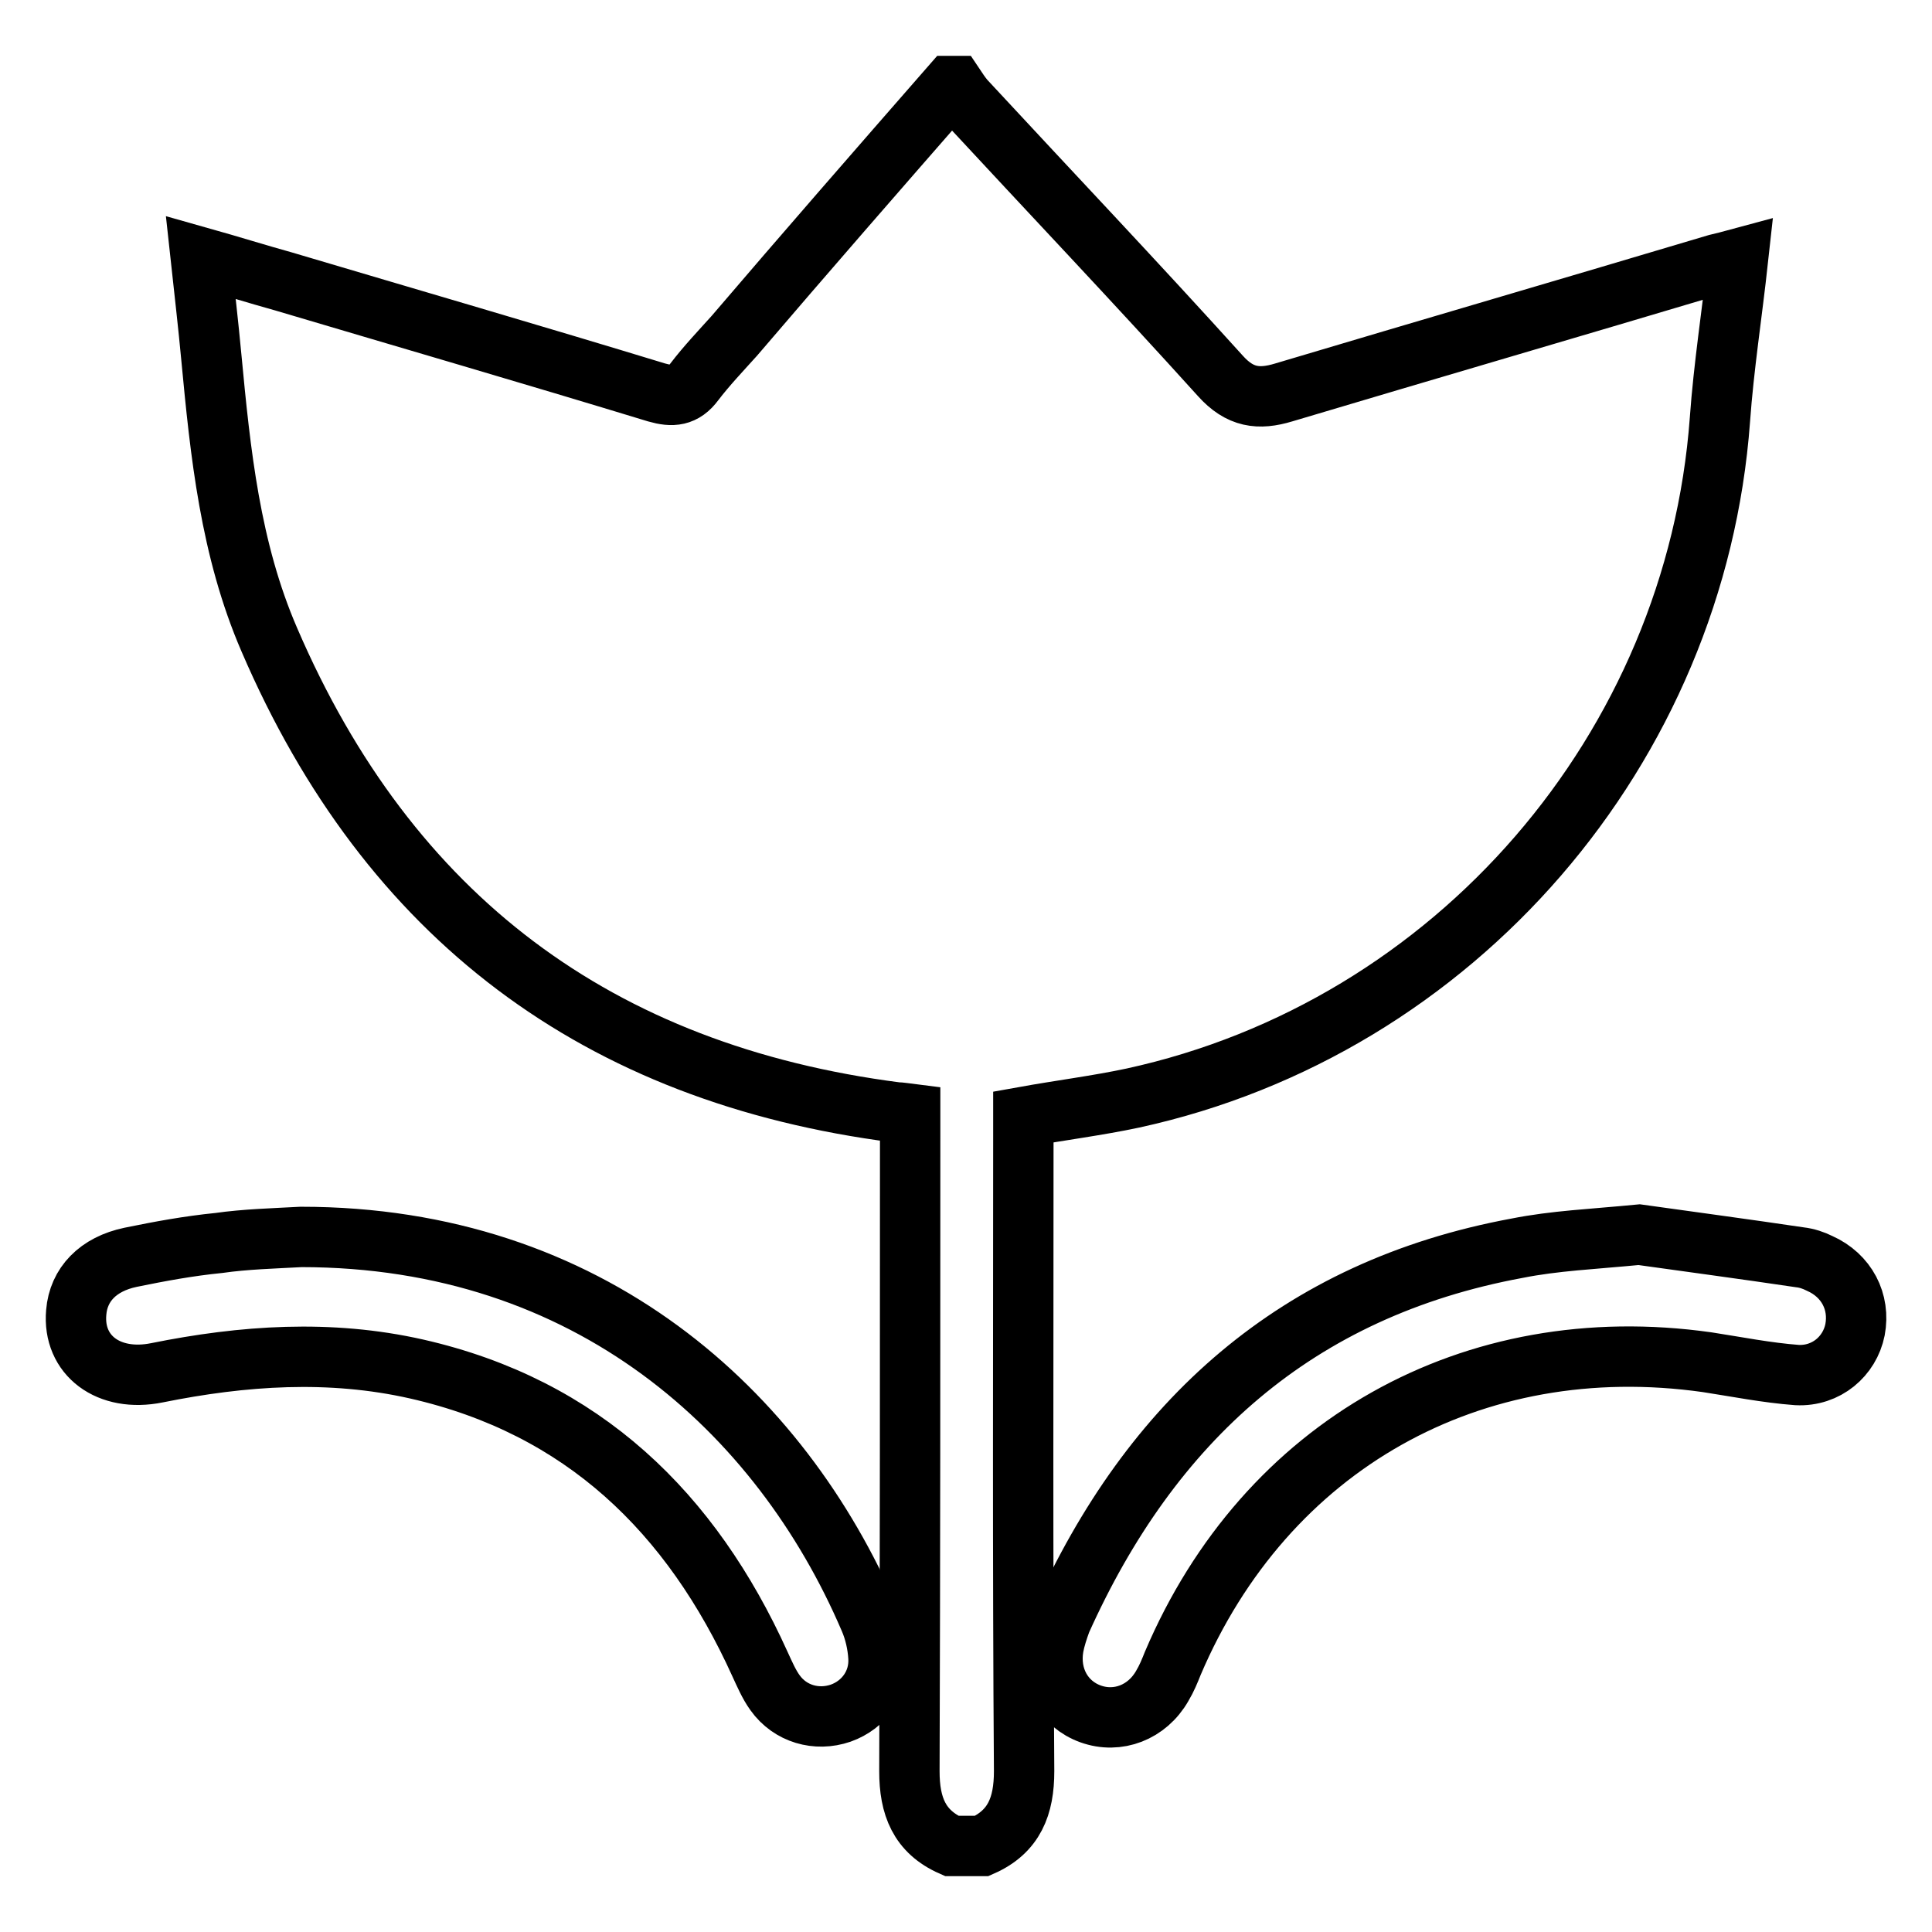 <?xml version="1.0" encoding="utf-8"?>
<!-- Svg Vector Icons : http://www.onlinewebfonts.com/icon -->
<!DOCTYPE svg PUBLIC "-//W3C//DTD SVG 1.1//EN" "http://www.w3.org/Graphics/SVG/1.1/DTD/svg11.dtd">
<svg version="1.1" xmlns="http://www.w3.org/2000/svg" xmlns:xlink="http://www.w3.org/1999/xlink" x="0px" y="0px" viewBox="0 0 256 256" enable-background="new 0 0 256 256" xml:space="preserve">
<g> <path stroke-width="8" fill-opacity="0" stroke="#000000"  d="M126,11.4h0.5c0.4,0.6,0.8,1.2,1.3,1.8c11.3,12.2,22.7,24.2,33.9,36.6c2.6,2.9,5.1,3.2,8.4,2.2 c19.1-5.7,38.3-11.3,57.4-17c0.8-0.2,1.7-0.4,2.8-0.7c-0.8,7.3-1.9,14.3-2.4,21.3c-3.2,43.6-35.1,80.6-77.8,89.9 c-4.7,1-9.5,1.6-14.5,2.5v2.9c0,27.9-0.1,55.9,0.1,83.8c0,4.6-1.3,8-5.6,9.9h-4c-4.3-1.9-5.6-5.3-5.6-9.9c0.1-28,0.1-56,0.1-84.1 v-3c-0.8-0.1-1.3-0.2-1.8-0.2c-39.6-5.1-67.3-25.9-83.1-62.6c-5.2-12-6.5-24.8-7.7-37.5c-0.4-4.3-0.9-8.6-1.4-13.2 c3.9,1.1,7.4,2.2,11,3.2c16.5,4.9,33,9.7,49.4,14.7c2.1,0.6,3.6,0.5,5-1.4c1.6-2.1,3.5-4.1,5.3-6.1C106.7,33.5,116.3,22.5,126,11.4 L126,11.4z"/> <path stroke-width="8" fill-opacity="0" stroke="#000000"  d="M217.2,163.6c6.4,0.9,13.9,1.9,21.3,3c0.9,0.1,1.8,0.4,2.6,0.8c3.6,1.6,5.4,5.1,4.7,8.8 c-0.7,3.5-3.8,6.2-7.7,6c-4-0.3-8-1.1-11.9-1.7c-31.1-4.4-58.5,11-70.8,39.9c-0.4,1-0.8,2-1.4,3c-2,3.5-5.9,5-9.5,3.7 c-3.6-1.3-5.6-4.9-4.9-8.9c0.2-1.1,0.6-2.3,1-3.4c11.9-26.5,31.2-44,60.4-49.4C206,164.4,211,164.2,217.2,163.6z M39.9,163.9 c38.2,0,63.5,23.1,75.3,50.6c0.7,1.6,1.1,3.4,1.2,5.1c0.2,3.4-1.9,6.3-5,7.4c-3.2,1.1-6.7,0.1-8.7-2.7c-0.8-1.1-1.4-2.5-2-3.8 c-9.1-20.1-23.5-34.1-45.5-39.1c-11.5-2.6-23-1.8-34.4,0.5c-6.4,1.3-11.2-2.3-10.7-8c0.3-3.7,2.9-6.4,7.2-7.3 c3.9-0.8,7.7-1.5,11.7-1.9C32.5,164.2,36.2,164.1,39.9,163.9L39.9,163.9z"/></g>
</svg>